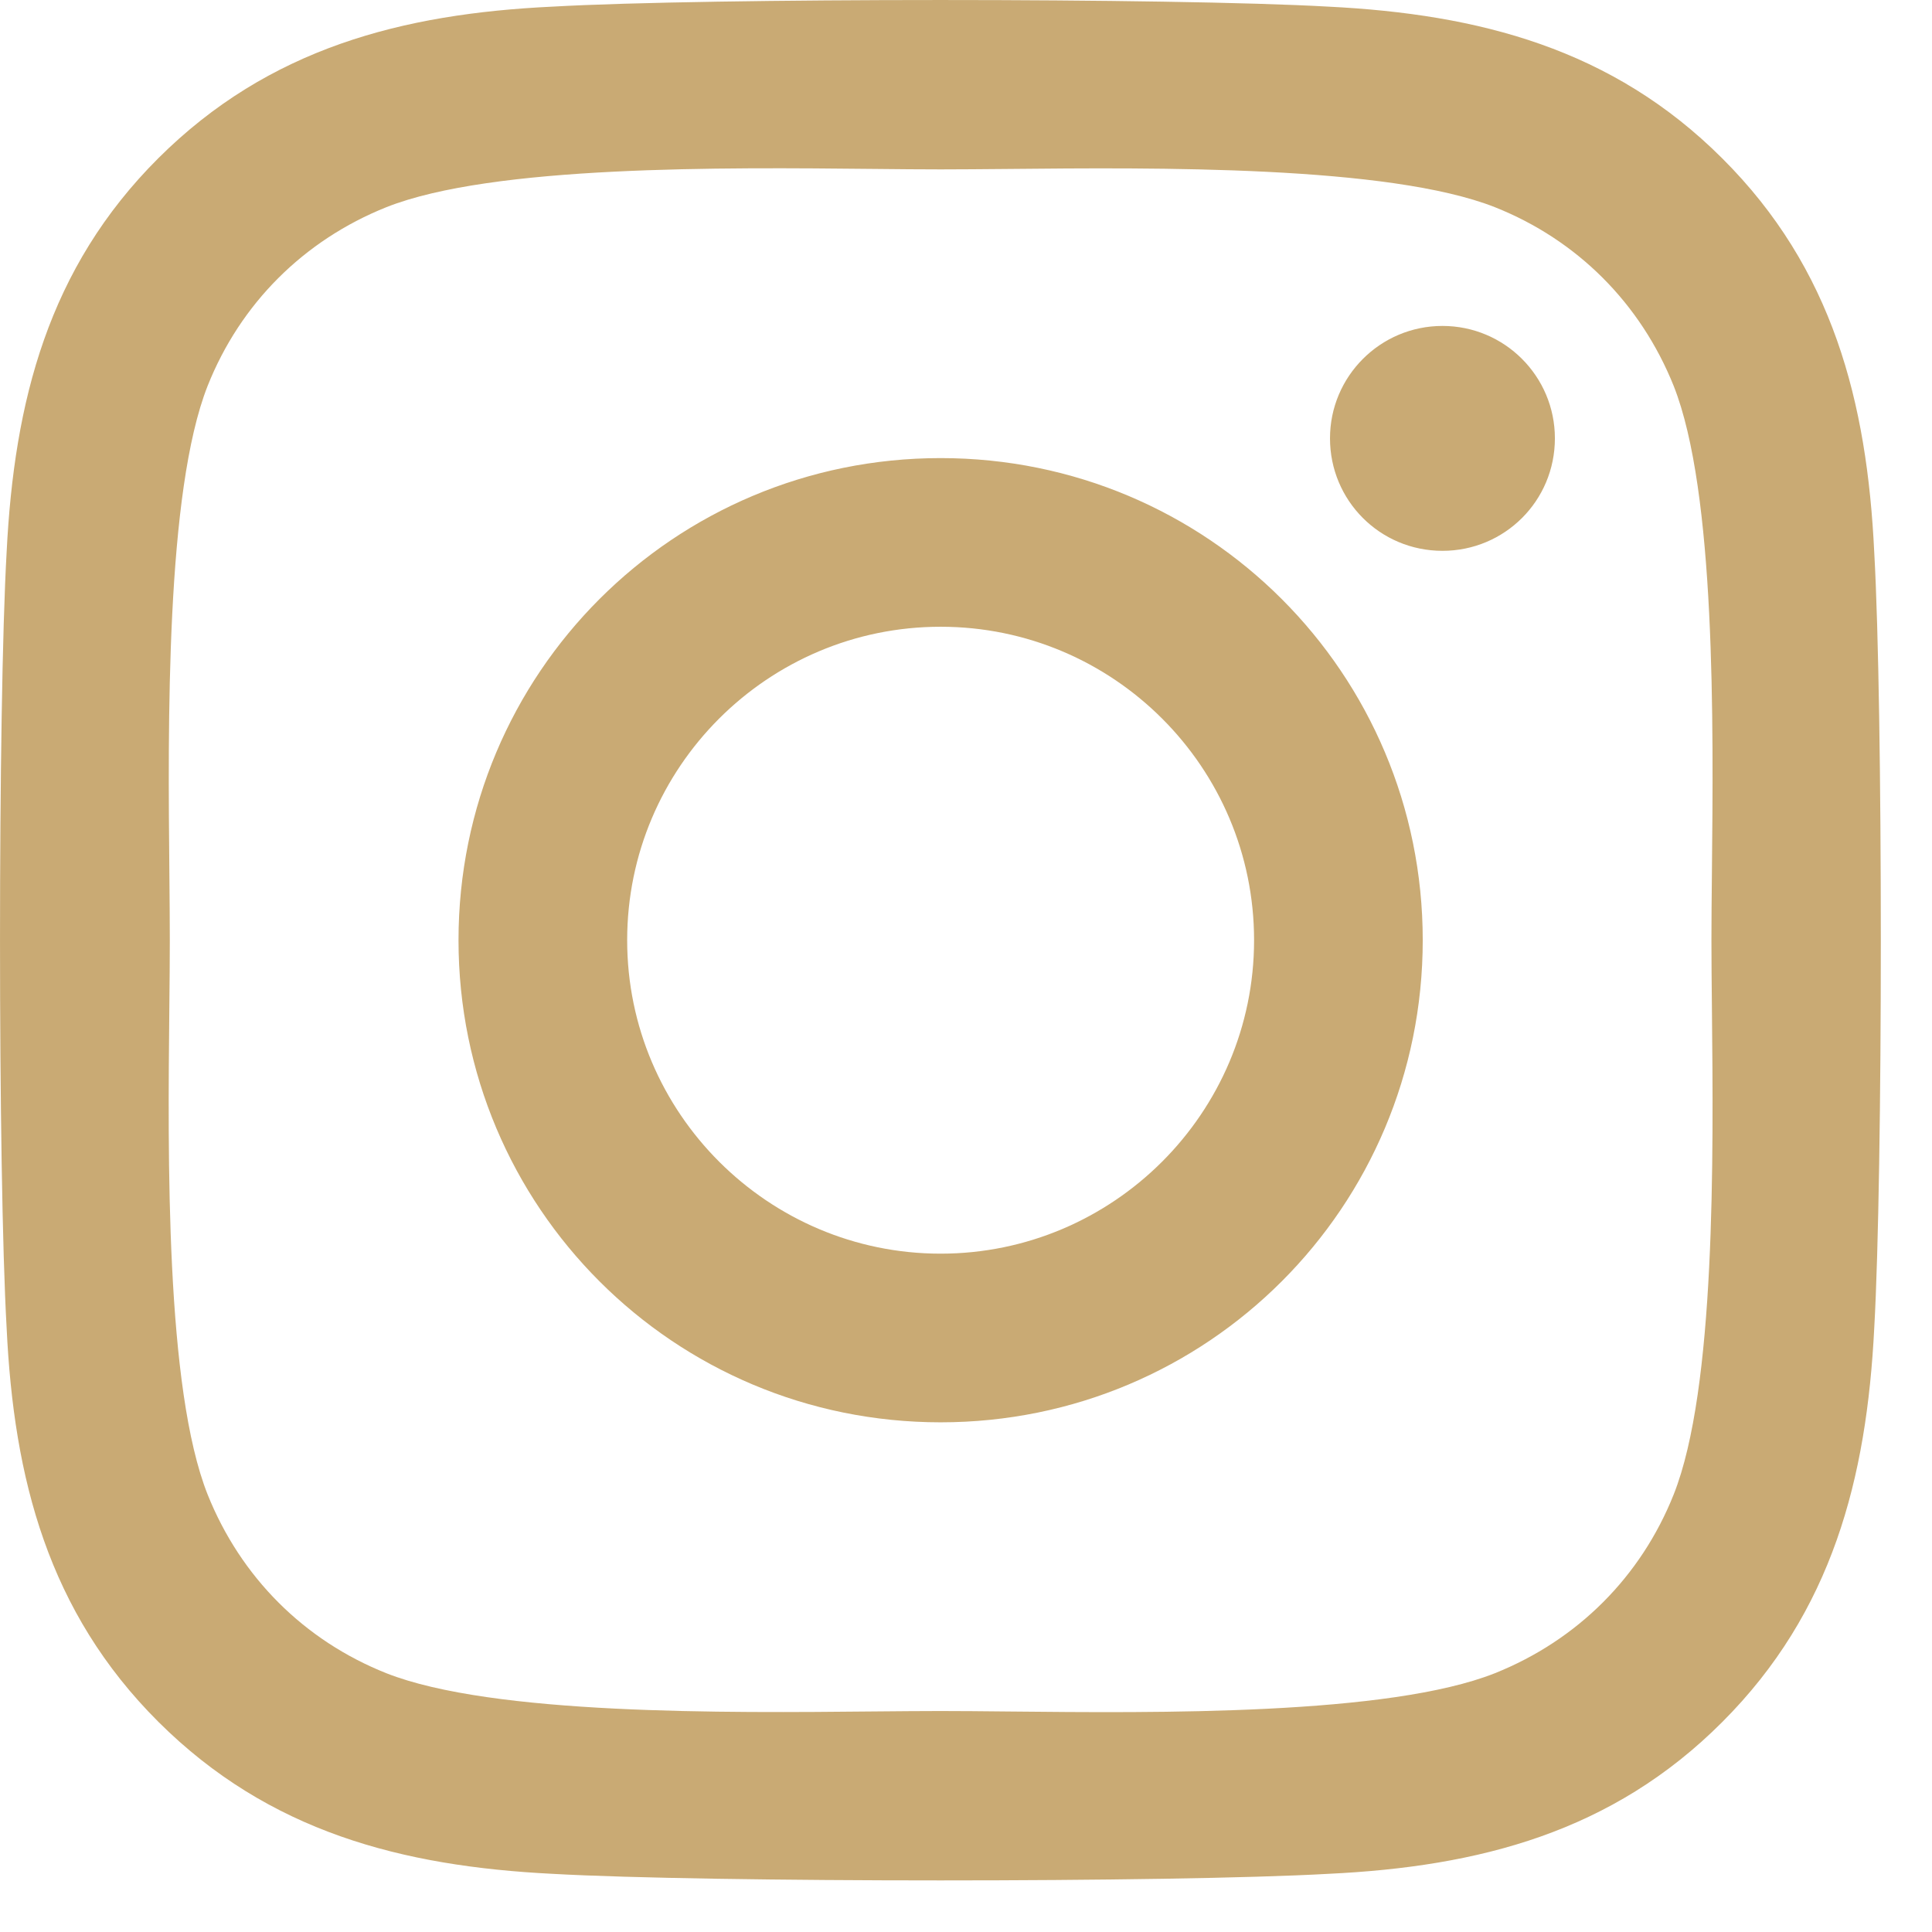 <svg width="37" height="37" viewBox="0 0 37 37" fill="none" xmlns="http://www.w3.org/2000/svg">
<path fill-rule="evenodd" clip-rule="evenodd" d="M35.894 10.581C35.757 7.696 35.098 5.141 32.985 3.035C30.879 0.93 28.324 0.271 25.439 0.127C22.466 -0.042 13.554 -0.042 10.581 0.127C7.704 0.263 5.149 0.922 3.035 3.027C0.922 5.133 0.271 7.688 0.127 10.573C-0.042 13.546 -0.042 22.458 0.127 25.431C0.263 28.316 0.922 30.871 3.035 32.977C5.149 35.082 7.696 35.741 10.581 35.886C13.554 36.054 22.466 36.054 25.439 35.886C28.324 35.749 30.879 35.09 32.985 32.977C35.09 30.871 35.749 28.316 35.894 25.431C36.062 22.458 36.062 13.554 35.894 10.581ZM27.625 6.242C28.814 6.242 29.778 7.206 29.778 8.395C29.778 9.593 28.814 10.549 27.625 10.549C26.427 10.549 25.471 9.585 25.471 8.395C25.471 7.206 26.436 6.242 27.625 6.242ZM18.014 8.773C12.903 8.773 8.781 12.895 8.781 18.006C8.781 23.117 12.903 27.239 18.014 27.239C23.125 27.239 27.247 23.117 27.247 18.006C27.247 12.895 23.125 8.773 18.014 8.773ZM18.014 24.009C14.711 24.009 12.011 21.317 12.011 18.006C12.011 14.695 14.703 12.003 18.014 12.003C21.325 12.003 24.017 14.695 24.017 18.006C24.017 21.317 21.317 24.009 18.014 24.009ZM28.629 32.044C30.212 31.41 31.426 30.196 32.053 28.621C32.859 26.595 32.814 22.162 32.785 19.289C32.78 18.812 32.776 18.379 32.776 18.006C32.776 17.633 32.78 17.2 32.785 16.723C32.814 13.851 32.859 9.424 32.053 7.391C31.418 5.808 30.204 4.594 28.629 3.968C26.596 3.166 22.142 3.208 19.27 3.236C18.804 3.24 18.38 3.244 18.014 3.244C17.641 3.244 17.208 3.24 16.731 3.235C13.859 3.206 9.432 3.161 7.399 3.968C5.816 4.602 4.602 5.816 3.976 7.391C3.174 9.424 3.216 13.878 3.244 16.75C3.248 17.216 3.252 17.64 3.252 18.006C3.252 18.379 3.248 18.812 3.243 19.289C3.214 22.161 3.169 26.588 3.976 28.621C4.61 30.204 5.824 31.418 7.399 32.044C9.432 32.846 13.886 32.804 16.758 32.776C17.224 32.772 17.648 32.768 18.014 32.768C18.387 32.768 18.82 32.772 19.297 32.777C22.169 32.806 26.596 32.851 28.629 32.044Z" fill="#C9AA74"/>
</svg>
